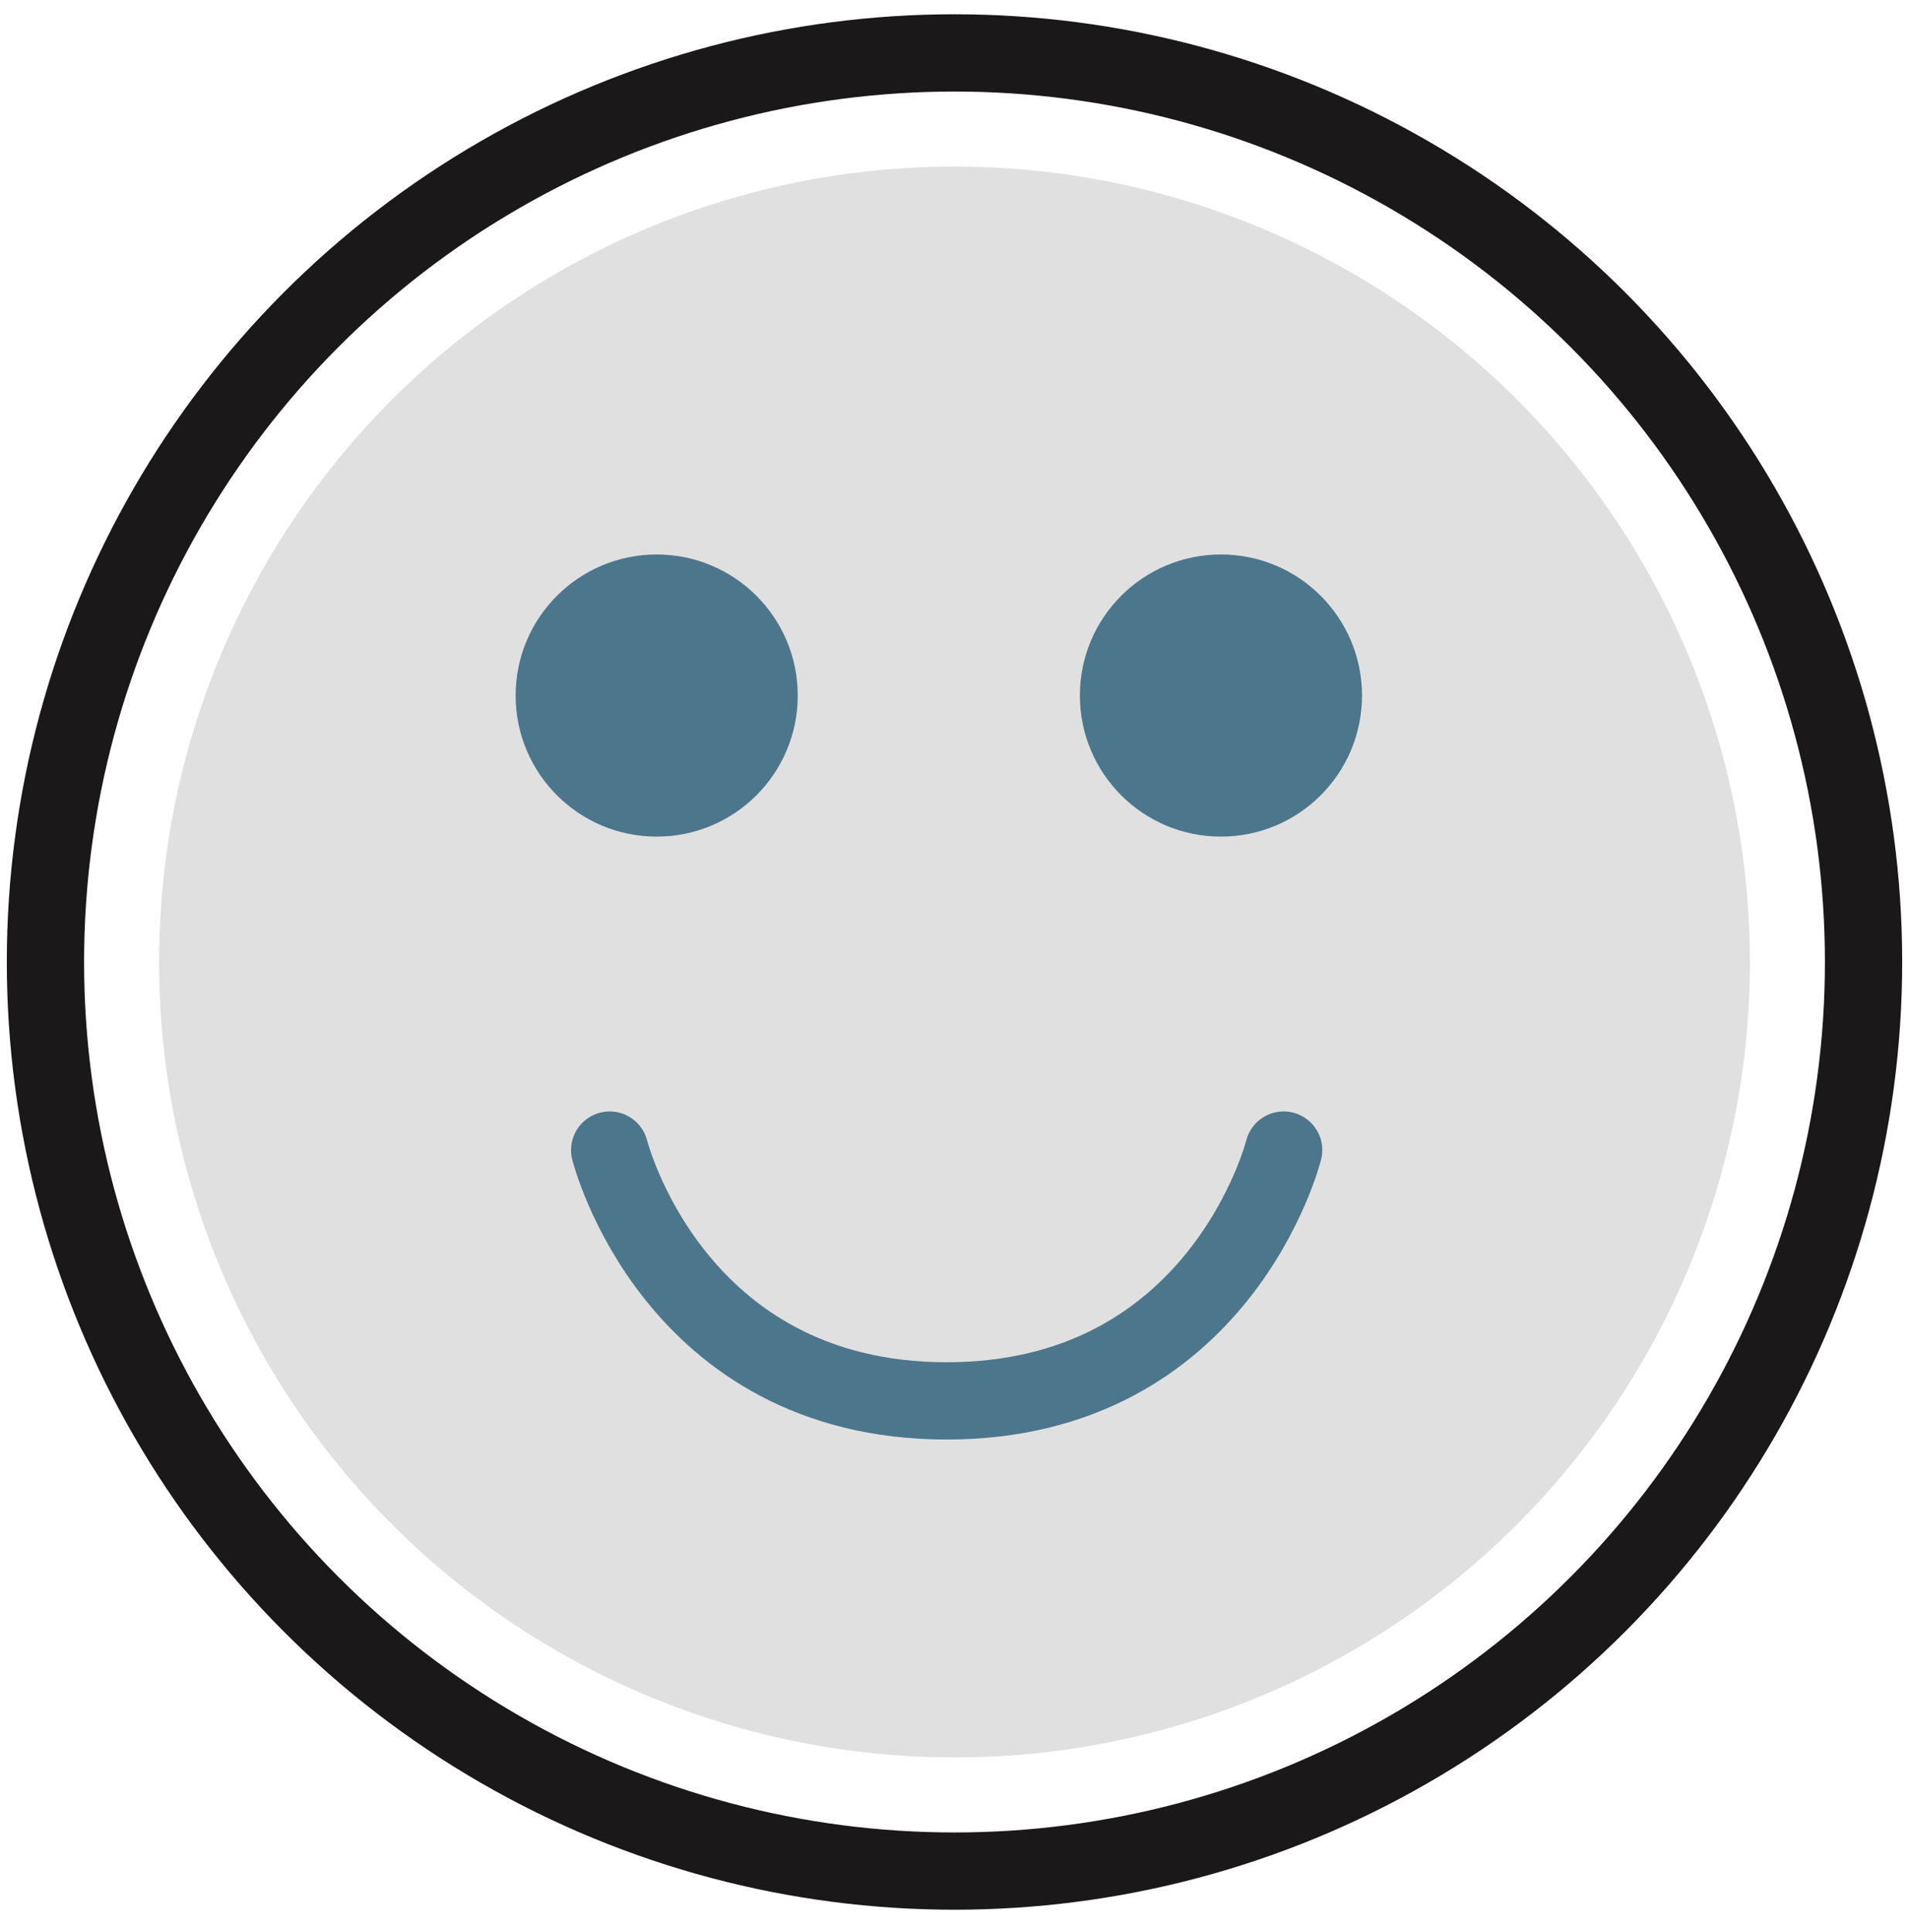 <?xml version="1.0" encoding="UTF-8"?> <svg xmlns="http://www.w3.org/2000/svg" width="84" height="85" viewBox="0 0 84 85" fill="none"><circle cx="42" cy="42.328" r="35" fill="#E0E0E0"></circle><circle cx="42" cy="42.328" r="40" stroke="#1A1818" stroke-width="3.4"></circle><circle cx="28.896" cy="30.604" r="6.207" fill="#4C768C"></circle><circle cx="53.724" cy="30.604" r="6.207" fill="#4C768C"></circle><path d="M26.828 50.604C26.828 50.604 29.586 61.639 41.655 61.639C53.724 61.639 56.483 50.604 56.483 50.604" stroke="#4C768C" stroke-width="3.4" stroke-linecap="round"></path></svg> 